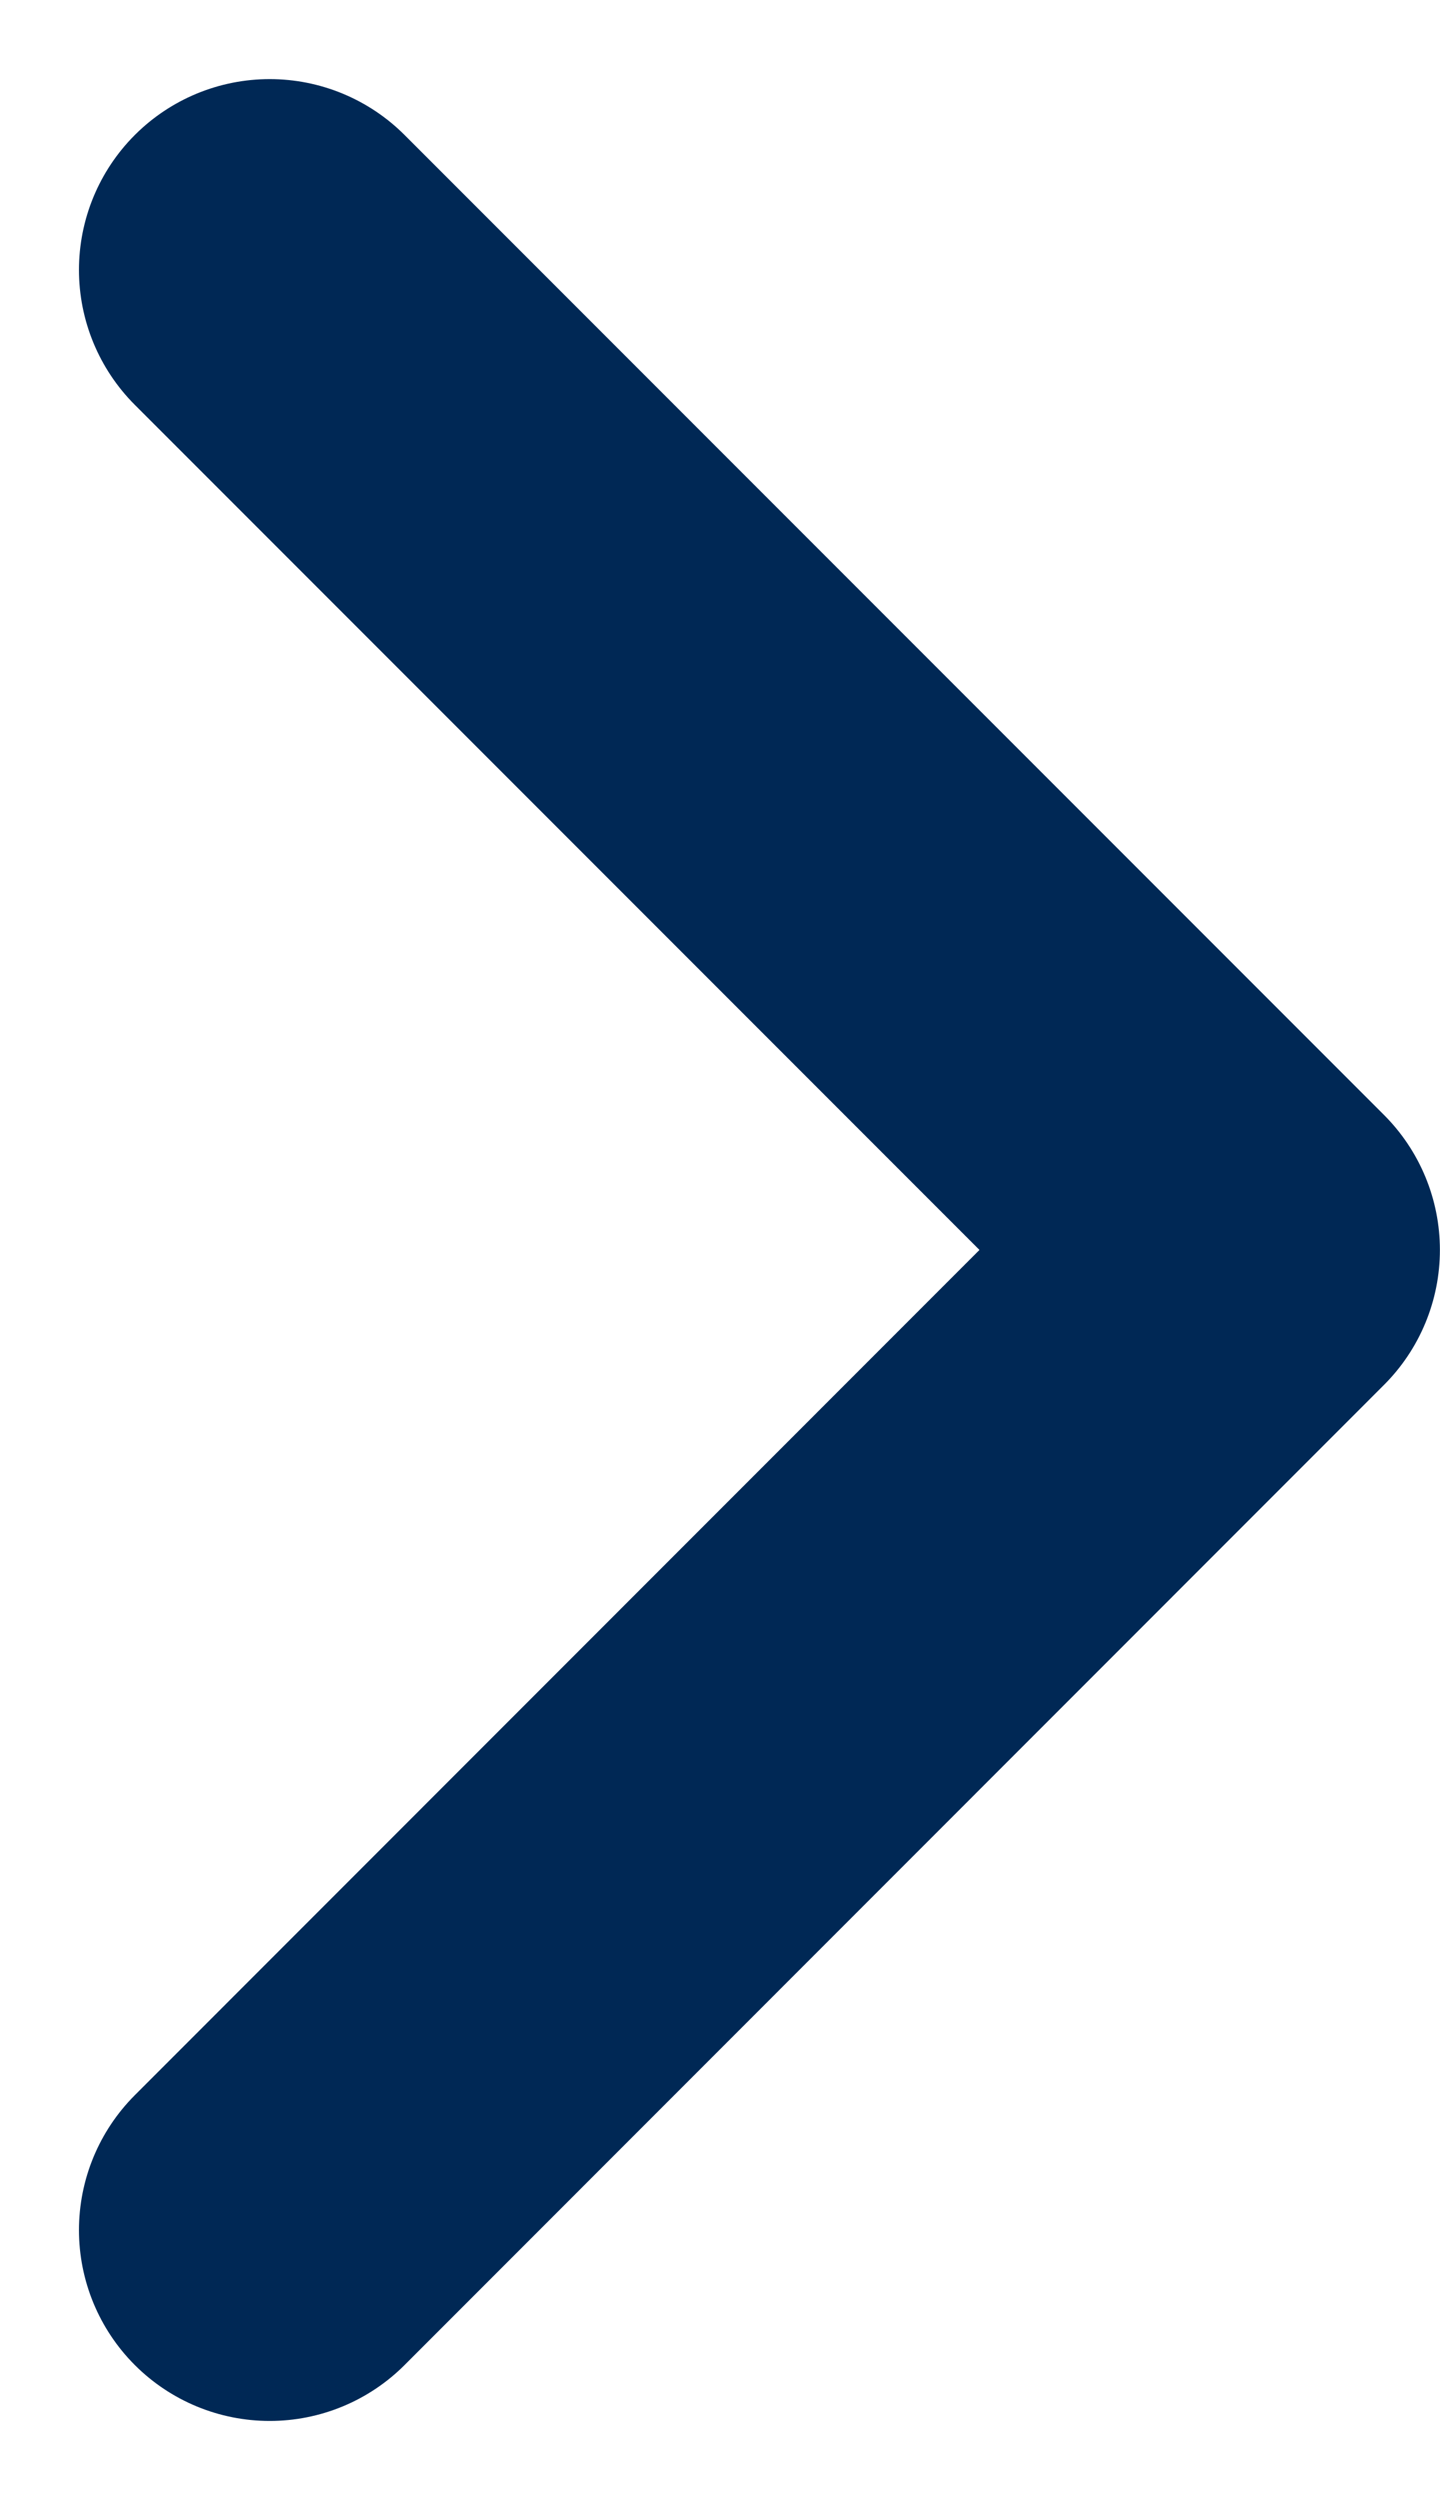 <svg xmlns="http://www.w3.org/2000/svg" width="15.1" height="26.201" viewBox="0 0 15.1 26.201"><path d="M-18711.719-15012.65l10.271,10.271-10.271,10.273" transform="translate(18714.547 15015.479)" fill="none" stroke="#002855" stroke-linecap="round" stroke-linejoin="round" stroke-width="4"/></svg>